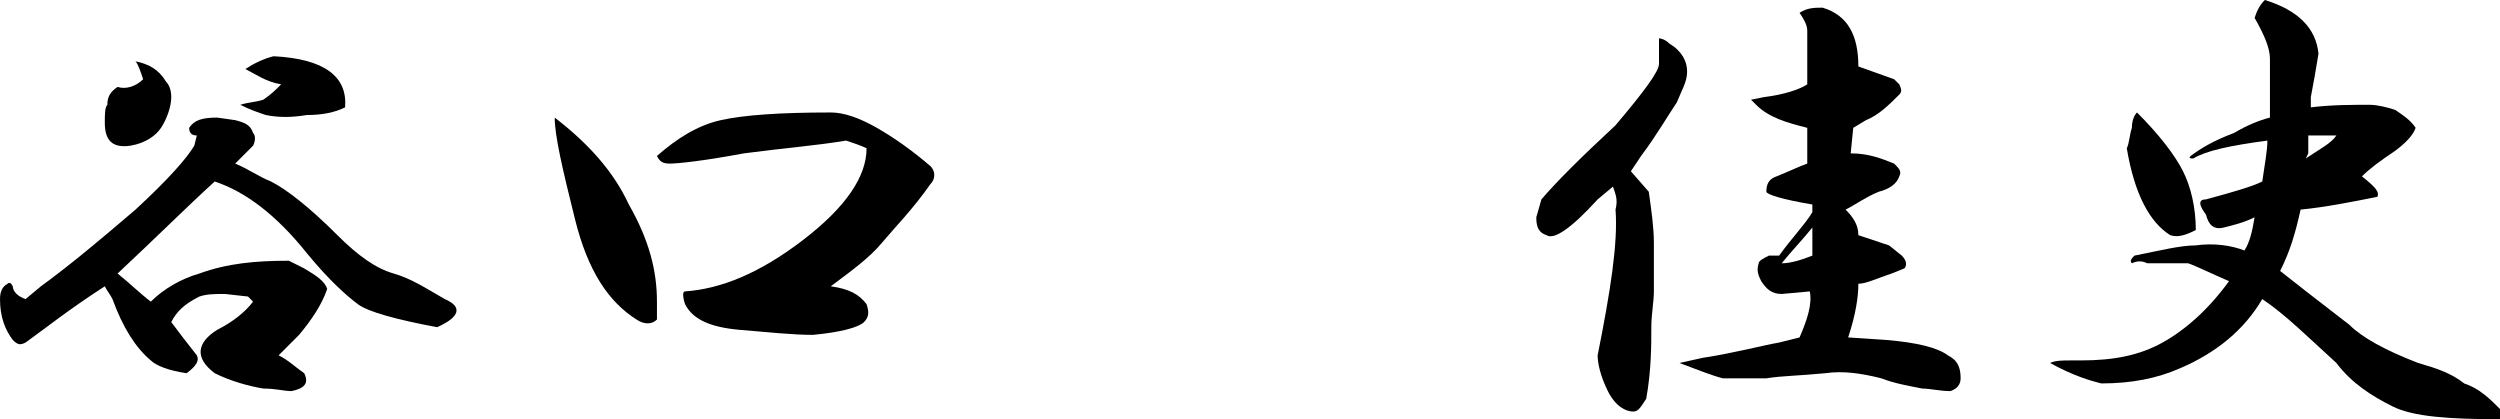 <?xml version="1.0" encoding="UTF-8"?><svg id="_レイヤー_2" xmlns="http://www.w3.org/2000/svg" viewBox="0 0 117.36 19.68"><defs><style>.cls-1{fill:#000;stroke-width:0px;}</style></defs><g id="_レイヤー_1-2"><path class="cls-1" d="M10.2,5.52c-.72,0-1.08.12-1.32.48,0,.24.12.36.36.36l-.12.48c-.36.6-1.2,1.56-2.76,3-1.68,1.44-3.12,2.64-4.44,3.6l-.72.6c-.36-.12-.6-.36-.6-.6q-.12-.24-.24-.12c-.24.12-.36.36-.36.72,0,.84.24,1.44.6,1.92.24.24.36.24.6.12.84-.6,2.04-1.56,3.72-2.64.12.24.24.36.36.6.48,1.32,1.08,2.28,1.8,2.88.24.24.84.48,1.68.6.48-.36.6-.6.48-.84-.48-.6-.84-1.08-1.2-1.56.24-.48.6-.84,1.32-1.2.36-.12.72-.12,1.2-.12l1.08.12.24.24c-.36.48-.96.96-1.68,1.32-.96.6-1.08,1.32-.12,2.04.72.36,1.56.6,2.28.72.6,0,.96.12,1.32.12.6-.12.84-.36.6-.84-.36-.24-.72-.6-1.2-.84l.96-.96c.6-.72,1.08-1.44,1.32-2.16-.12-.36-.48-.6-1.08-.96-.24-.12-.48-.24-.72-.36-1.56,0-2.88.12-4.2.6-.84.24-1.68.72-2.28,1.32-.48-.36-.96-.84-1.56-1.32,1.8-1.68,3.24-3.12,4.56-4.32,1.44.48,2.88,1.56,4.32,3.36,1.08,1.32,1.92,2.04,2.4,2.4.48.36,1.8.72,3.72,1.08,1.08-.48,1.2-.96.36-1.32-.84-.48-1.56-.96-2.4-1.2s-1.68-.84-2.64-1.8c-1.32-1.32-2.4-2.16-3.12-2.52-.6-.24-1.08-.6-1.68-.84.24-.24.48-.48.84-.84.12-.24.12-.48,0-.6-.12-.36-.36-.48-.84-.6l-.84-.12ZM6.36,2.88c.12.12.24.48.36.84-.36.36-.84.48-1.2.36-.36.24-.48.48-.48.84-.12.12-.12.48-.12.84,0,.84.36,1.2,1.2,1.08.72-.12,1.2-.48,1.44-.84.24-.36.48-.96.48-1.44,0-.36-.12-.6-.24-.72-.36-.6-.84-.84-1.44-.96ZM12.84,2.64c-.48.12-.96.36-1.32.6.48.24.96.6,1.68.72-.24.24-.48.48-.84.72-.36.12-.72.12-1.08.24.48.24.84.36,1.2.48.6.12,1.2.12,1.92,0,.72,0,1.32-.12,1.8-.36.12-1.44-.96-2.28-3.36-2.4Z"/><path class="cls-1" d="M26.04,5.52c0,.84.36,2.4.96,4.8.6,2.4,1.56,3.84,2.88,4.68.36.24.72.24.96,0v-.84c0-1.44-.36-2.88-1.32-4.56-.72-1.56-1.92-2.88-3.48-4.08ZM39,5.28c-2.4,0-4.08.12-5.16.36-1.08.24-2.04.84-3,1.68.12.24.24.36.6.36s1.56-.12,3.48-.48c1.8-.24,3.36-.36,4.8-.6.36.12.72.24.96.36,0,1.32-.96,2.76-3,4.32-2.04,1.56-3.84,2.28-5.52,2.4-.12,0-.12.24,0,.6.36.72,1.2,1.08,2.52,1.2,1.44.12,2.52.24,3.48.24,1.32-.12,2.16-.36,2.4-.6.24-.24.24-.48.12-.84-.36-.48-.84-.72-1.68-.84.96-.72,1.8-1.32,2.4-2.04s1.44-1.56,2.28-2.76c.24-.24.24-.6,0-.84-.84-.72-1.68-1.32-2.52-1.8-.84-.48-1.56-.72-2.16-.72Z"/><path class="cls-1" d="M85.08,10.68v1.32c-.6.24-1.08.36-1.44.36.48-.6.96-1.08,1.44-1.68ZM78.36,2.04c-.24-.24-.48-.24-.48-.24v1.2c0,.36-.72,1.32-2.04,2.88-1.68,1.56-2.76,2.64-3.48,3.48l-.24.84c0,.48.12.72.48.84.36.24,1.2-.36,2.4-1.68l.72-.6c.12.36.24.6.12,1.08.12,1.56-.24,3.84-.84,6.84,0,.36.12.96.48,1.68.36.72.84.96,1.2.96.24,0,.36-.24.6-.6.24-1.32.24-2.52.24-3.36,0-.6.12-1.2.12-1.68v-2.28c0-.72-.12-1.56-.24-2.4l-.84-.96.48-.72c.72-.96,1.2-1.8,1.68-2.52.24-.6.48-.96.48-1.44s-.24-.96-.84-1.32ZM85.56.36c-.36,0-.72,0-1.08.24.24.36.36.6.36.84v2.52c-.36.24-1.08.48-2.04.6l-.6.12.24.24c.6.6,1.44.84,2.4,1.08v1.68c-.36.12-.84.36-1.44.6-.36.12-.48.36-.48.72,0,.12.72.36,2.16.6v.36c-.36.6-.96,1.2-1.56,2.04h-.48c-.24.12-.48.24-.48.36-.12.36,0,.6.12.84.24.36.48.6.96.6l1.32-.12c.12.6-.12,1.32-.48,2.16l-.96.24c-.72.12-2.04.48-3.6.72l-1.08.24c.96.36,1.56.6,2.04.72h2.04c.72-.12,1.56-.12,2.76-.24.84-.12,1.68,0,2.64.24.6.24,1.32.36,1.92.48.36,0,.84.12,1.32.12.36-.12.48-.36.48-.6,0-.48-.12-.84-.6-1.08-.48-.36-1.44-.6-2.88-.72l-1.8-.12c.36-1.08.48-1.92.48-2.52.36,0,.84-.24,1.56-.48l.6-.24c.12-.12.12-.36-.12-.6l-.6-.48-1.44-.48c0-.48-.24-.84-.6-1.2.48-.24.96-.6,1.56-.84.48-.12.84-.36.96-.72.12-.24,0-.36-.24-.6-.6-.24-1.2-.48-2.04-.48l.12-1.2.6-.36c.6-.24,1.08-.72,1.56-1.2.12-.12.12-.24,0-.48l-.24-.24-1.68-.6c0-1.44-.48-2.4-1.68-2.76Z"/><path class="cls-1" d="M108.36,6.36h1.32c-.24.36-.72.6-1.44,1.08l.12-.24v-.84ZM100.32,5.28c-.12.12-.24.36-.24.72-.12.36-.12.72-.24.96.36,2.16,1.08,3.48,2.04,4.08.36.12.72,0,1.2-.24,0-1.08-.24-2.04-.6-2.76-.36-.72-1.08-1.68-2.16-2.76ZM106.32,0c-.24.24-.36.48-.48.84.48.84.72,1.44.72,1.92v2.76c-.48.12-1.08.36-1.68.72-.96.36-1.56.72-2.04,1.08-.12.12,0,.12.12.12.6-.36,1.68-.6,3.48-.84,0,.48-.12,1.08-.24,1.92-.48.24-1.32.48-2.64.84-.36,0-.36.24,0,.72.12.48.36.72.84.6s.96-.24,1.44-.48c-.12.72-.24,1.2-.48,1.56-.6-.24-1.44-.36-2.28-.24-.72,0-1.68.24-2.88.48-.12.12-.24.24-.12.36.24-.12.48-.12.72,0h1.92c.36.12,1.08.48,1.92.84-.96,1.32-2.04,2.28-3.12,2.88-1.08.6-2.28.84-3.84.84h-.48c-.36,0-.72,0-.96.12,1.08.6,1.92.84,2.4.96,1.44,0,2.64-.24,3.72-.72,1.68-.72,3-1.8,3.84-3.24,1.08.72,2.16,1.8,3.48,3,.72.96,1.68,1.56,2.64,2.04.96.48,2.64.6,5.04.6v-.48c-.48-.48-.96-.96-1.68-1.2-.6-.48-1.32-.72-2.16-.96-1.56-.6-2.64-1.2-3.24-1.8-1.56-1.2-2.64-2.04-3.24-2.52.48-.96.72-1.8.96-2.88,1.2-.12,2.4-.36,3.6-.6.12-.24-.12-.48-.72-.96.36-.36.84-.72,1.56-1.2.48-.36.84-.72.96-1.08-.24-.36-.6-.6-.96-.84-.36-.12-.84-.24-1.2-.24-.84,0-1.8,0-2.76.12v-.48c.12-.6.24-1.32.36-2.04-.12-1.2-.96-2.04-2.52-2.52Z"/></g></svg>